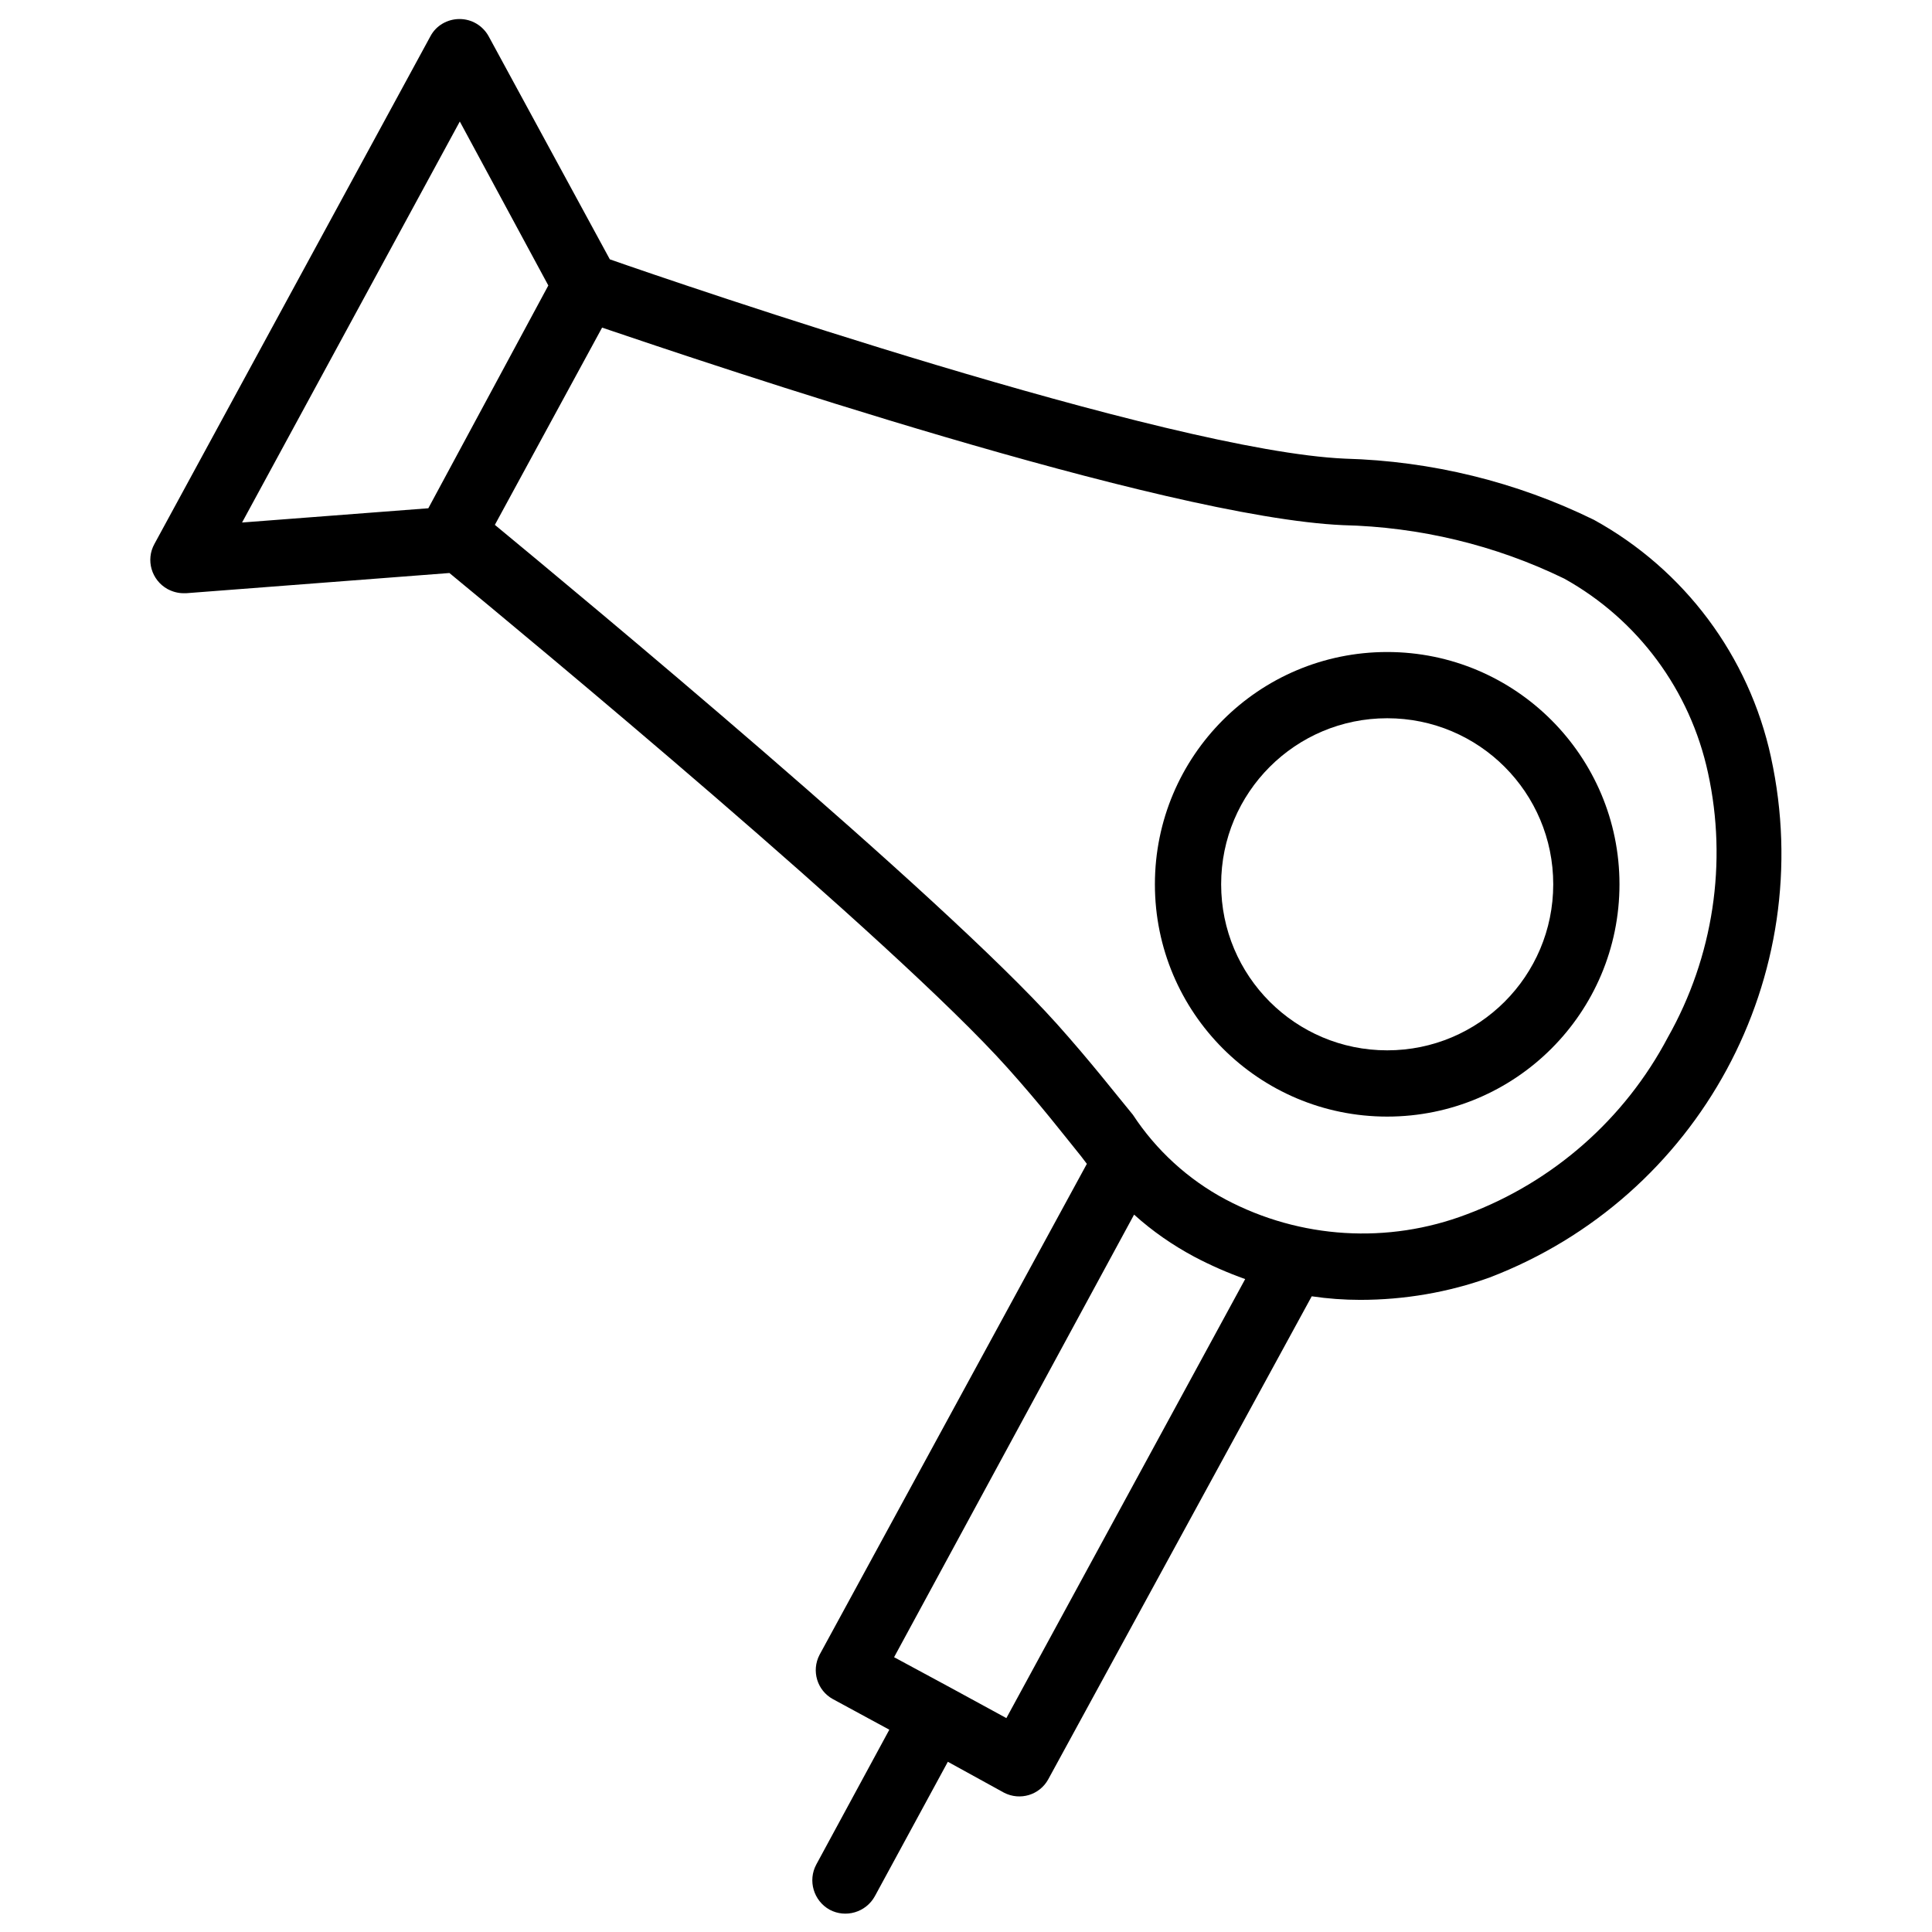 <?xml version="1.0" encoding="UTF-8"?>
<!-- Uploaded to: SVG Repo, www.svgrepo.com, Generator: SVG Repo Mixer Tools -->
<svg width="800px" height="800px" version="1.1" viewBox="144 144 512 512" xmlns="http://www.w3.org/2000/svg">
 <defs>
  <clipPath id="a">
   <path d="m183 149h434v502.9h-434z"/>
  </clipPath>
 </defs>
 <g clip-path="url(#a)">
  <path d="m613.33 344.66c-5.824-26.766-22.906-49.672-46.918-62.898-20.547-10.078-43.059-15.586-65.969-16.215-46.918-2.047-176.65-46.445-194.83-52.82l-32.117-59.117c-1.574-2.832-4.488-4.566-7.715-4.566s-6.219 1.73-7.715 4.566l-73.133 134.53c-2.363 4.25-0.789 9.605 3.465 11.965 1.34 0.707 2.754 1.102 4.25 1.102h0.707l69.746-5.352c20.074 16.531 117.84 97.535 147.91 131.15 8.895 9.918 14.801 17.633 19.523 23.457l1.496 1.969-70.848 130.12c-2.203 4.25-0.629 9.445 3.543 11.73l14.957 8.109-19.363 35.738c-2.281 4.25-0.707 9.605 3.543 11.965 4.25 2.281 9.605 0.707 11.965-3.543l19.363-35.66 14.879 8.188c4.25 2.203 9.445 0.629 11.73-3.543l69.824-128c4.25 0.629 8.582 0.945 12.832 0.945 11.652 0 23.301-1.969 34.242-5.902 55.578-21.258 87.301-79.824 74.629-137.92zm-355.82-65.965-49.359 3.777 57.703-106.27 23.457 43.453zm153.19 320.62-14.879-8.109-14.879-8.031 63.605-117.29c4.879 4.41 10.234 8.109 15.98 11.18 4.328 2.281 8.816 4.25 13.461 5.902zm175.31-180.43c-11.414 21.648-30.387 38.336-53.293 46.918-20.859 7.949-44.16 6.535-63.922-3.938-9.918-5.273-18.422-13.066-24.562-22.434-4.879-5.902-10.941-13.777-20.152-24.09-30.859-34.402-126.66-113.83-148.94-132.25l28.418-52.27c28.102 9.523 148.55 50.223 196.33 52.348 20.309 0.473 40.383 5.273 58.648 14.168 19.523 10.863 33.379 29.598 38.102 51.484 5.191 23.777 1.414 48.73-10.629 70.062z"/>
 </g>
 <path d="m511.62 316.79c-34.008 0-61.559 27.551-61.559 61.559 0 34.008 27.551 61.559 61.559 61.559s61.559-27.551 61.559-61.559c0-33.93-27.551-61.559-61.559-61.559zm0 105.56c-24.324 0-44.004-19.68-44.004-44.004 0-24.324 19.68-44.004 44.004-44.004s44.004 19.68 44.004 44.004c0 24.324-19.68 44.004-44.004 44.004z"/>
</svg>